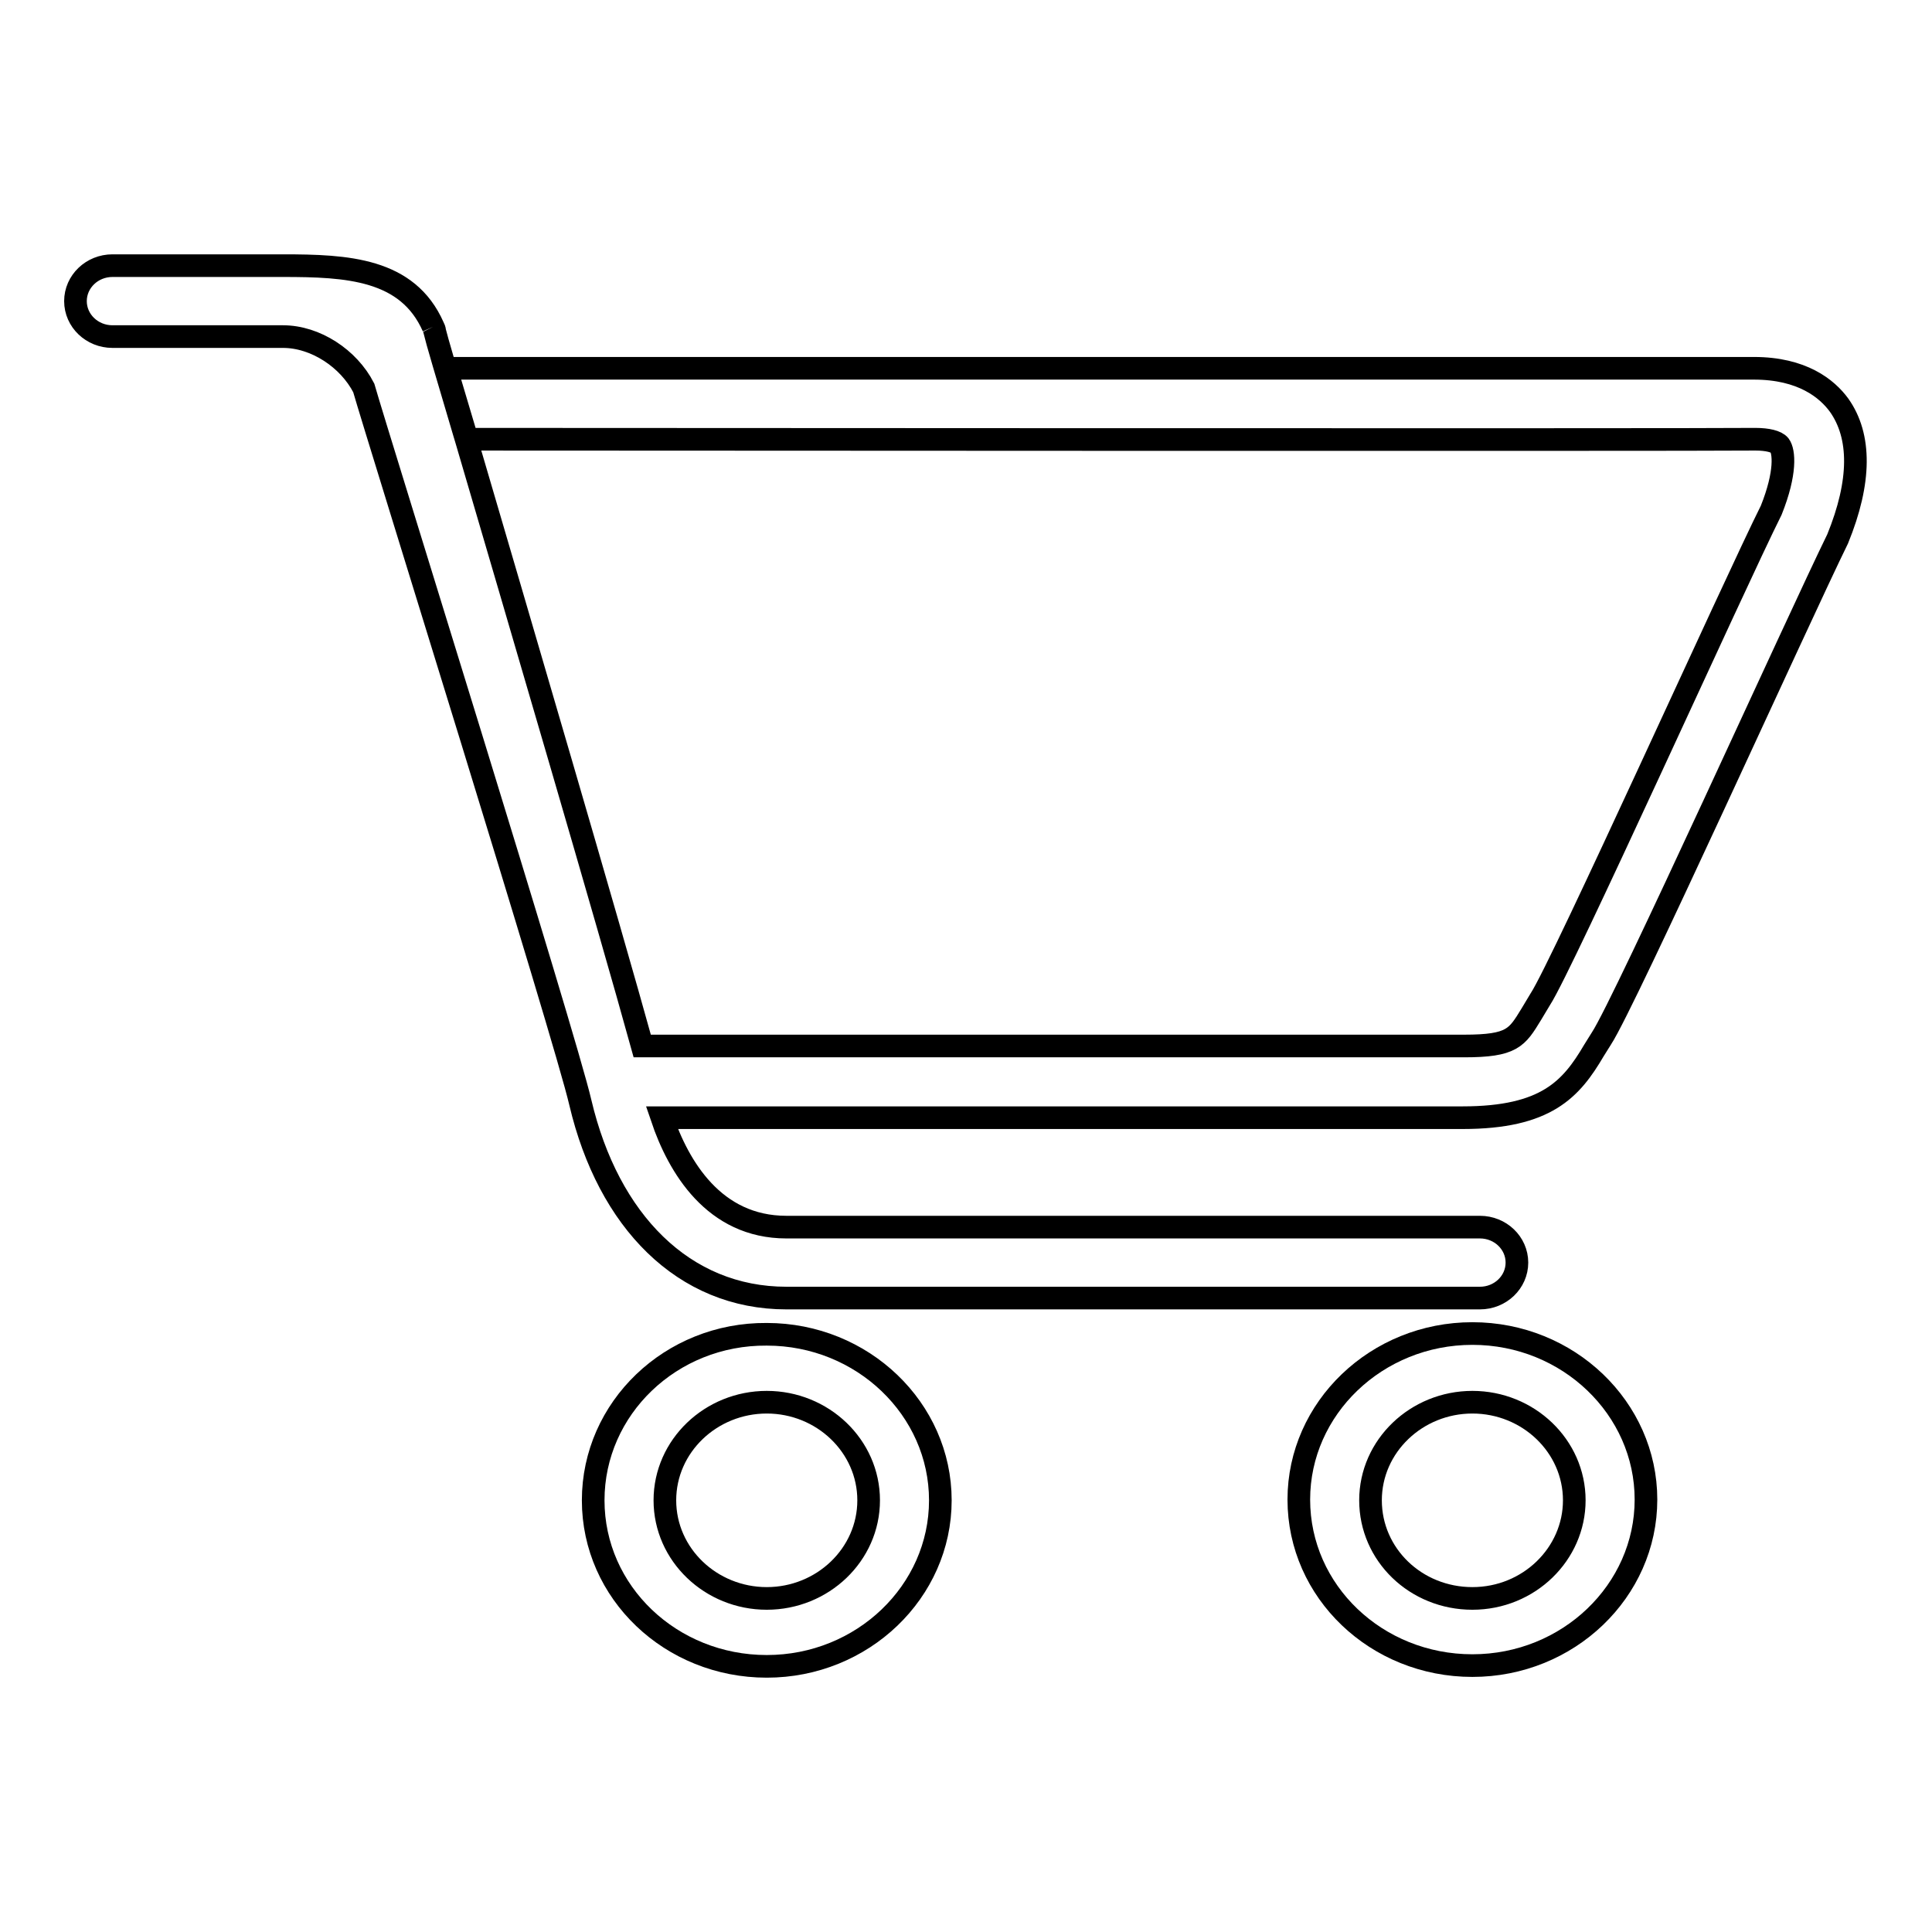 <?xml version="1.0" encoding="utf-8"?>
<!-- Svg Vector Icons : http://www.onlinewebfonts.com/icon -->
<!DOCTYPE svg PUBLIC "-//W3C//DTD SVG 1.1//EN" "http://www.w3.org/Graphics/SVG/1.1/DTD/svg11.dtd">
<svg version="1.1" xmlns="http://www.w3.org/2000/svg" xmlns:xlink="http://www.w3.org/1999/xlink" x="0px" y="0px" viewBox="0 0 256 256" enable-background="new 0 0 256 256" xml:space="preserve">
<g><g><path stroke-width="3" fill-opacity="0" stroke="#000000"  d="M57.4,43.3C54,35.6,46,35.2,37.5,35.2H14.9c-2.7,0-4.9,2.1-4.9,4.7c0,2.6,2.2,4.7,4.9,4.7h22.6c4.3,0,8.7,2.9,10.7,6.8c1.8,6.3,26.7,86,28.7,94.7c3.7,15.7,13.7,25.9,27.3,25.9h91.9c2.7,0,4.9-2.1,4.9-4.7c0-2.6-2.2-4.7-4.9-4.7h-91.9c-9.6,0-14.3-8-16.5-14.5h106.1c11.1,0,14.4-3.8,17.4-8.9c0.3-0.5,0.7-1.1,1-1.6c3.1-4.7,26.1-55.6,31.3-66.2c3.1-7.6,3.1-13.6,0.2-17.7c-1.6-2.2-4.9-4.9-11.3-4.9H64.9h-5.8l2.5,8.4c0.1,0.3,0.2,0.7,0.3,1c0.1,0,163,0.1,170.7,0c1.6,0,2.8,0.3,3.2,0.8c0.6,0.8,0.9,3.6-1.1,8.6c-4.9,9.8-27.7,60.4-30.6,64.8c-0.4,0.7-0.8,1.3-1.2,2c-1.9,3.1-2.5,4.2-8.9,4.2H85.1C80.8,123,68.4,80.8,61.8,58.3l0,0l-0.3-1c-2.2-7.4-3.7-12.5-3.9-13.4C57.6,43.7,57.5,43.5,57.4,43.3"/><path stroke-width="3" fill-opacity="0" stroke="#000000"  d="M78.6,198.8c0,12.2,10.3,22,23,22s23-9.9,23-22c0-12.1-10.3-22-23-22C88.9,176.7,78.6,186.6,78.6,198.8 M115.1,198.8c0,7.2-6.1,13-13.5,13s-13.5-5.8-13.5-13c0-7.2,6.1-13,13.5-13S115.1,191.6,115.1,198.8"/><path stroke-width="3" fill-opacity="0" stroke="#000000"  d="M195.1,176.7c-12.7,0-23,9.9-23,22c0,12.2,10.3,22,23,22c12.7,0,23-9.9,23-22C218.1,186.6,207.8,176.7,195.1,176.7 M195.1,211.8c-7.5,0-13.5-5.8-13.5-13c0-7.2,6.1-13,13.5-13s13.5,5.8,13.5,13C208.6,205.9,202.6,211.8,195.1,211.8"/></g></g>
</svg>
